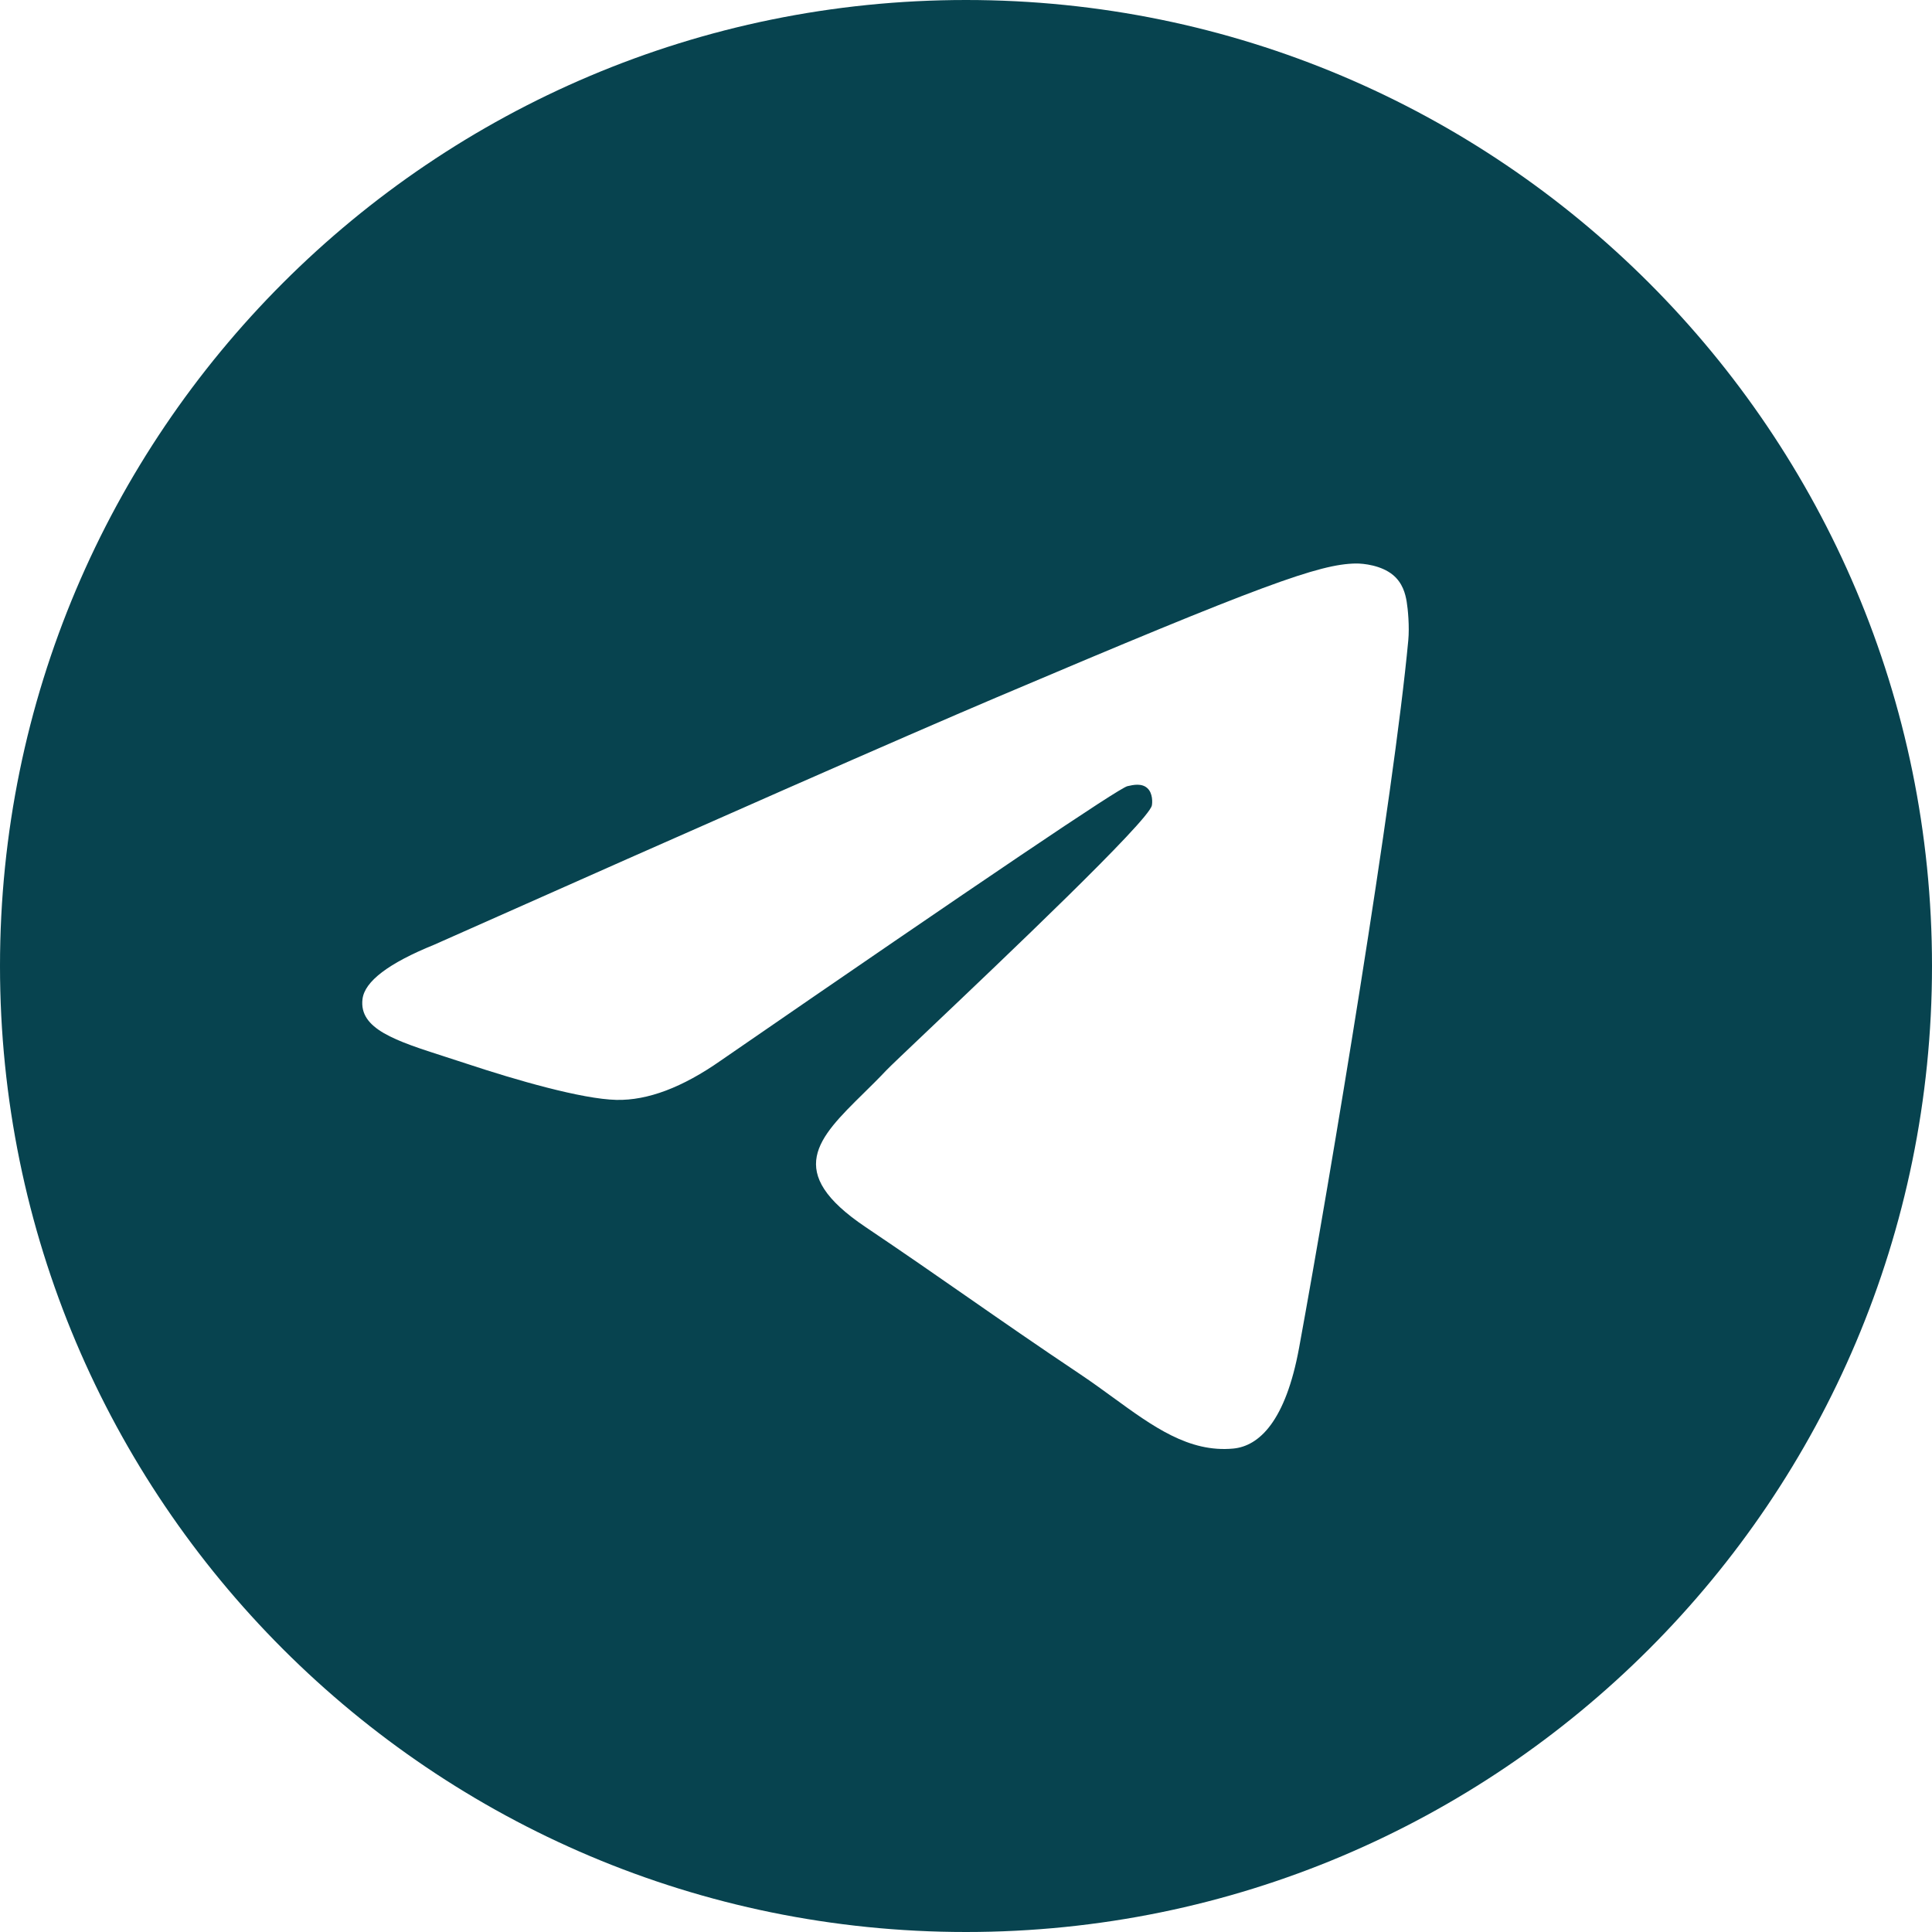 <?xml version="1.0" encoding="UTF-8"?> <svg xmlns="http://www.w3.org/2000/svg" width="160" height="160" viewBox="0 0 160 160" fill="none"> <path fill-rule="evenodd" clip-rule="evenodd" d="M160 80C160 124.183 124.183 160 80 160C35.817 160 0 124.183 0 80C0 35.817 35.817 0 80 0C124.183 0 160 35.817 160 80ZM82.498 57.769C74.736 61.065 59.222 67.888 35.958 78.237C32.18 79.77 30.201 81.271 30.021 82.738C29.716 85.218 32.758 86.194 36.899 87.524C37.463 87.705 38.047 87.892 38.645 88.091C42.719 89.443 48.201 91.025 51.05 91.088C53.635 91.145 56.52 90.057 59.704 87.824C81.441 72.843 92.662 65.271 93.366 65.108C93.863 64.992 94.552 64.847 95.018 65.271C95.485 65.694 95.439 66.496 95.39 66.712C95.088 68.023 83.15 79.355 76.972 85.22C75.046 87.048 73.68 88.345 73.4 88.641C72.775 89.305 72.137 89.932 71.524 90.535C67.739 94.261 64.9 97.055 71.681 101.618C74.94 103.811 77.548 105.624 80.149 107.433C82.99 109.408 85.824 111.378 89.491 113.832C90.425 114.458 91.317 115.107 92.186 115.739C95.493 118.146 98.463 120.308 102.133 119.964C104.265 119.763 106.468 117.716 107.587 111.61C110.231 97.18 115.427 65.913 116.628 53.029C116.733 51.901 116.601 50.456 116.495 49.822C116.388 49.188 116.166 48.284 115.359 47.615C114.403 46.823 112.927 46.656 112.267 46.667C109.265 46.722 104.66 48.357 82.498 57.769Z" fill="#07434F"></path> </svg> 